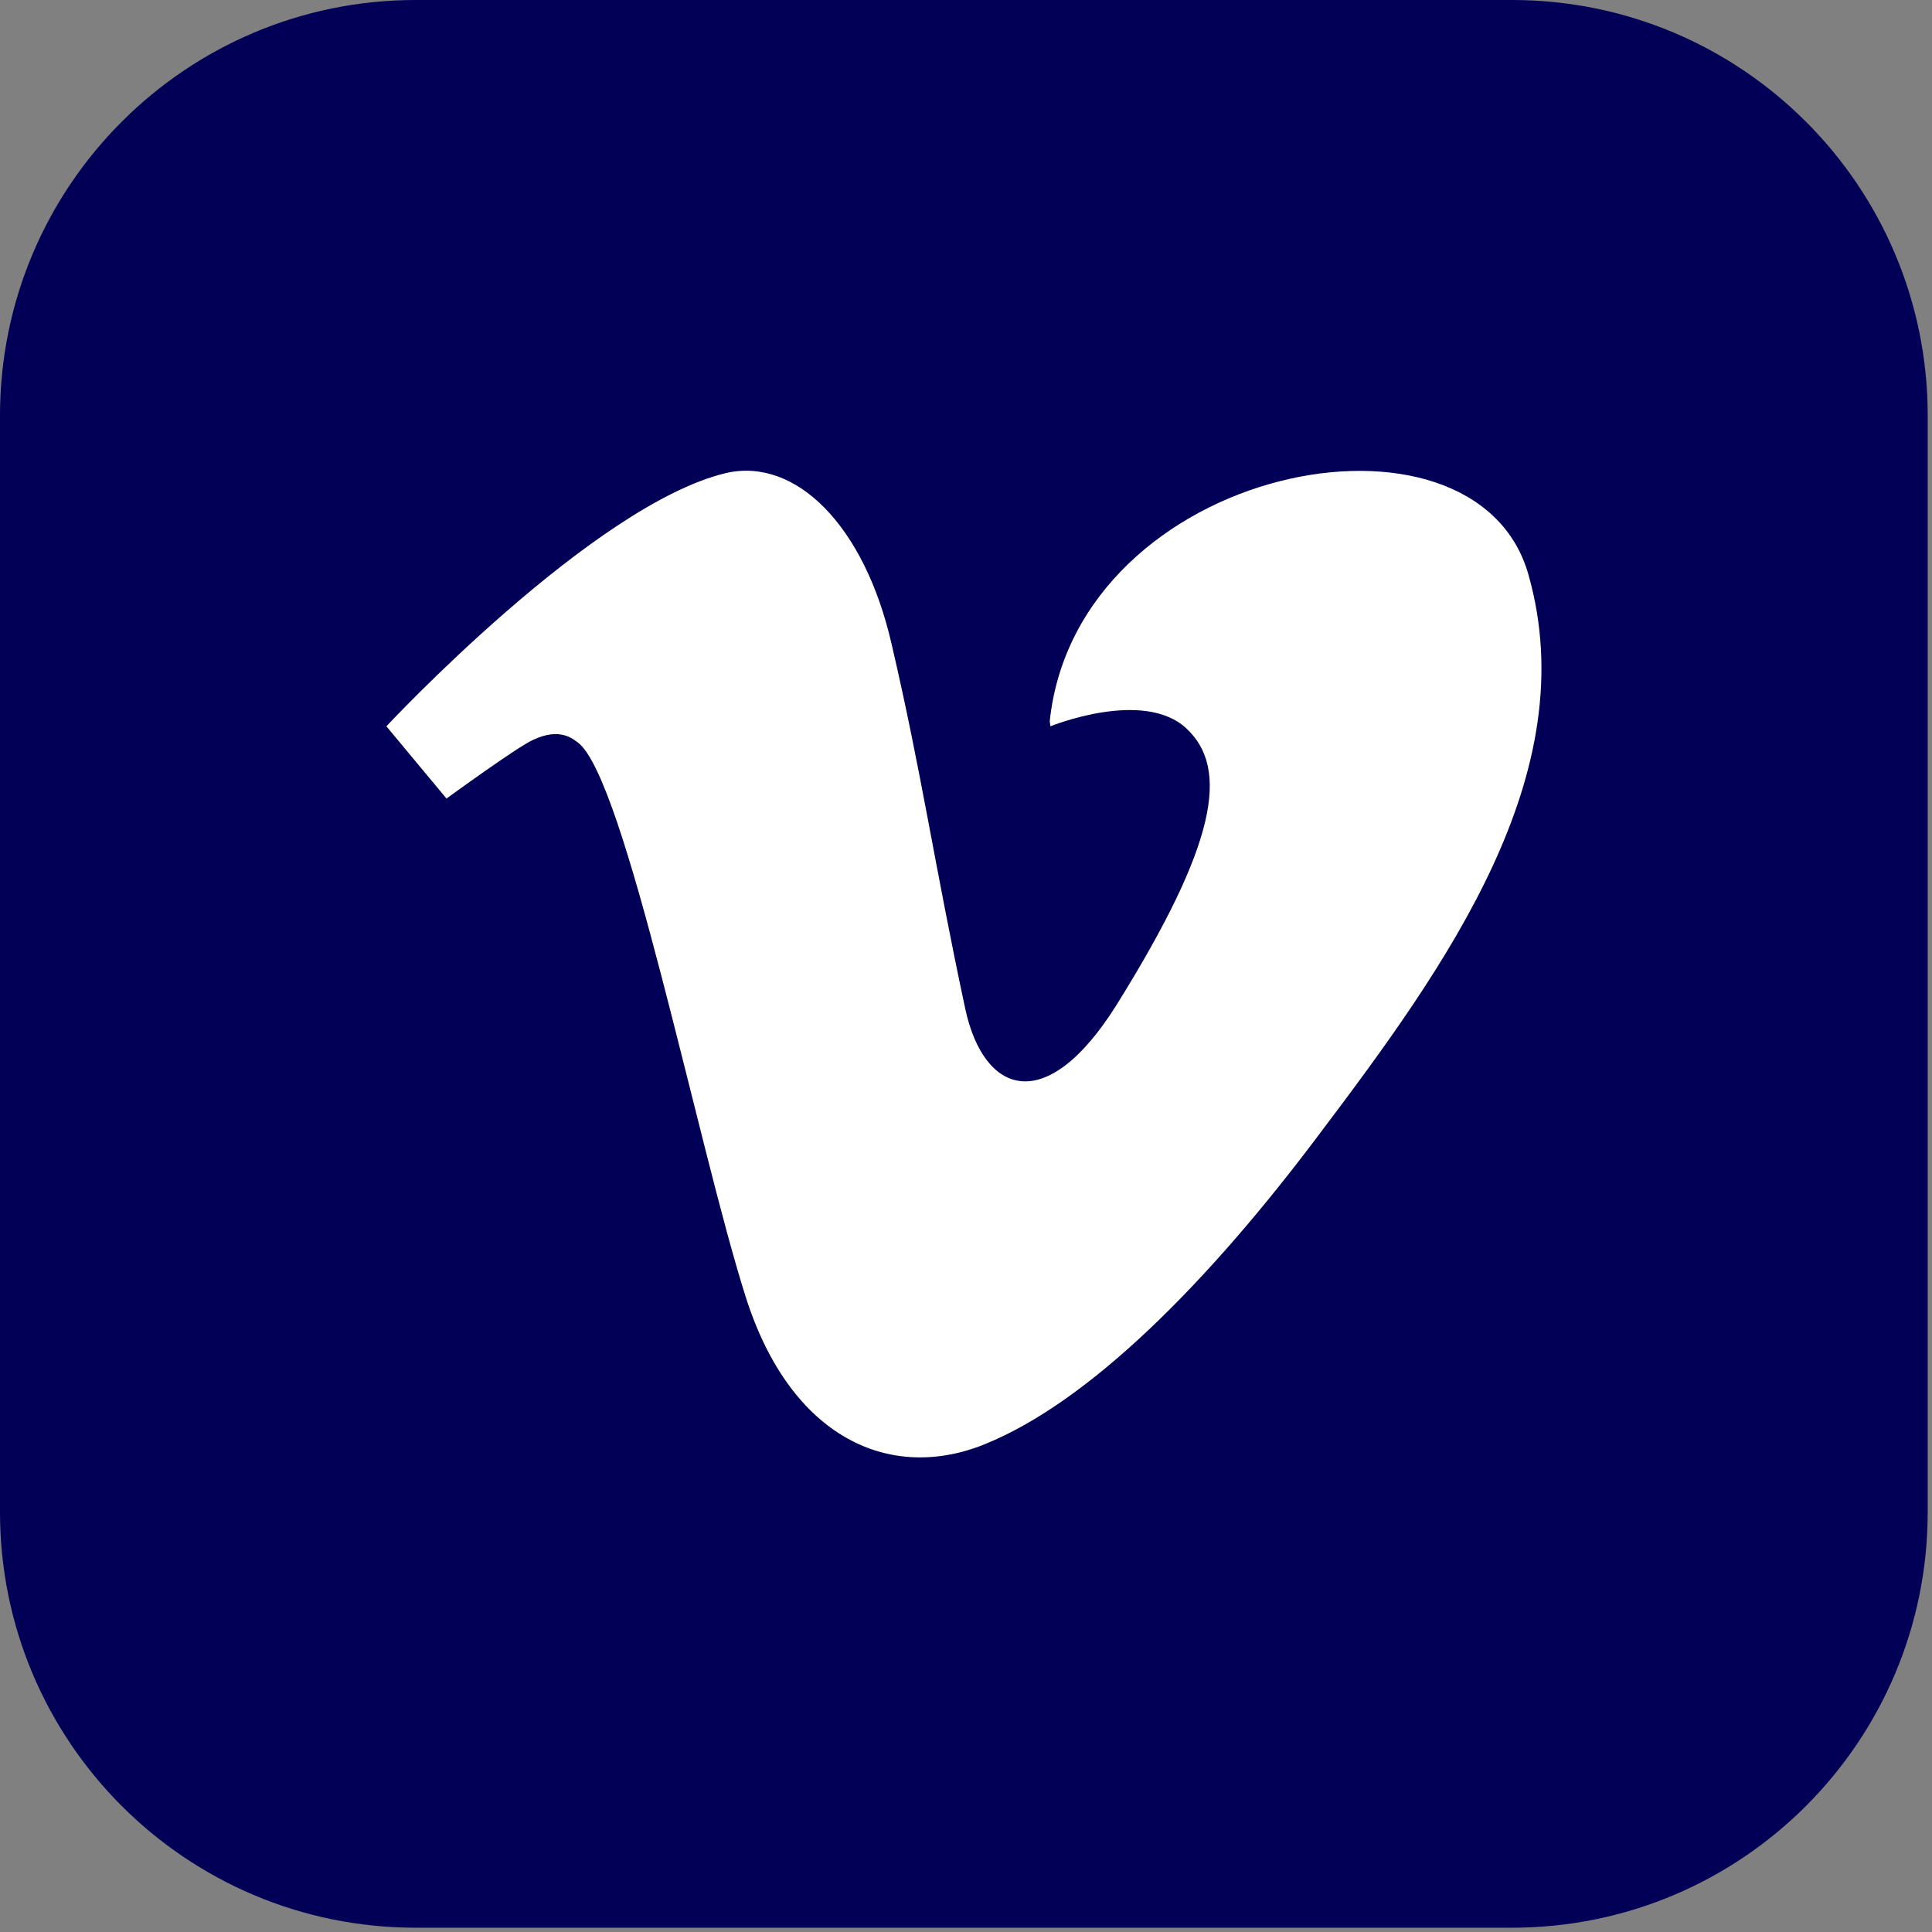 <svg width="270" height="270" viewBox="0 0 270 270" fill="none" xmlns="http://www.w3.org/2000/svg">
<rect x="0" y="0" width="270" height="270" fill="#808080" stroke="none"/>
<g clip-path="url(#clip0_108_37)">
<path d="M58.1 0H211.3C243.4 0 269.4 26 269.4 58.1V211.3C269.4 243.4 243.4 269.4 211.3 269.4H58.1C26 269.4 0 243.4 0 211.3V58.1C0 26 26 0 58.1 0Z" fill="#010056"/>
<path d="M54 101.5L62.4 111.6C62.4 111.6 72.4 104.3 74.5 103.4C78.3 101.6 80.1 103.3 80.8 103.8C87.4 108.9 97.5 160.1 104.2 181.2C110.5 201.1 124.5 207.2 137.7 201.8C152.2 195.9 168.7 179.4 184.3 158.6C202.2 134.9 221.5 108.1 213.6 80.3C206.2 54.1 150.5 64.9 146.7 100.8L146.8 101.5C146.8 101.5 159.8 96.2 165.8 101.8C171.8 107.4 170.1 117.9 156 140.5C146.2 156.1 137.5 153 134.9 141C130.6 120.9 128.8 108 124.6 90C120.8 73.4 111.2 63.9 101.5 66.1C82.9 70.5 54 101.5 54 101.5Z" fill="white"/>
</g>
<defs>
<clipPath id="clip0_108_37">
<rect width="269.4" height="269.4" fill="white"/>
</clipPath>
</defs>
</svg>
